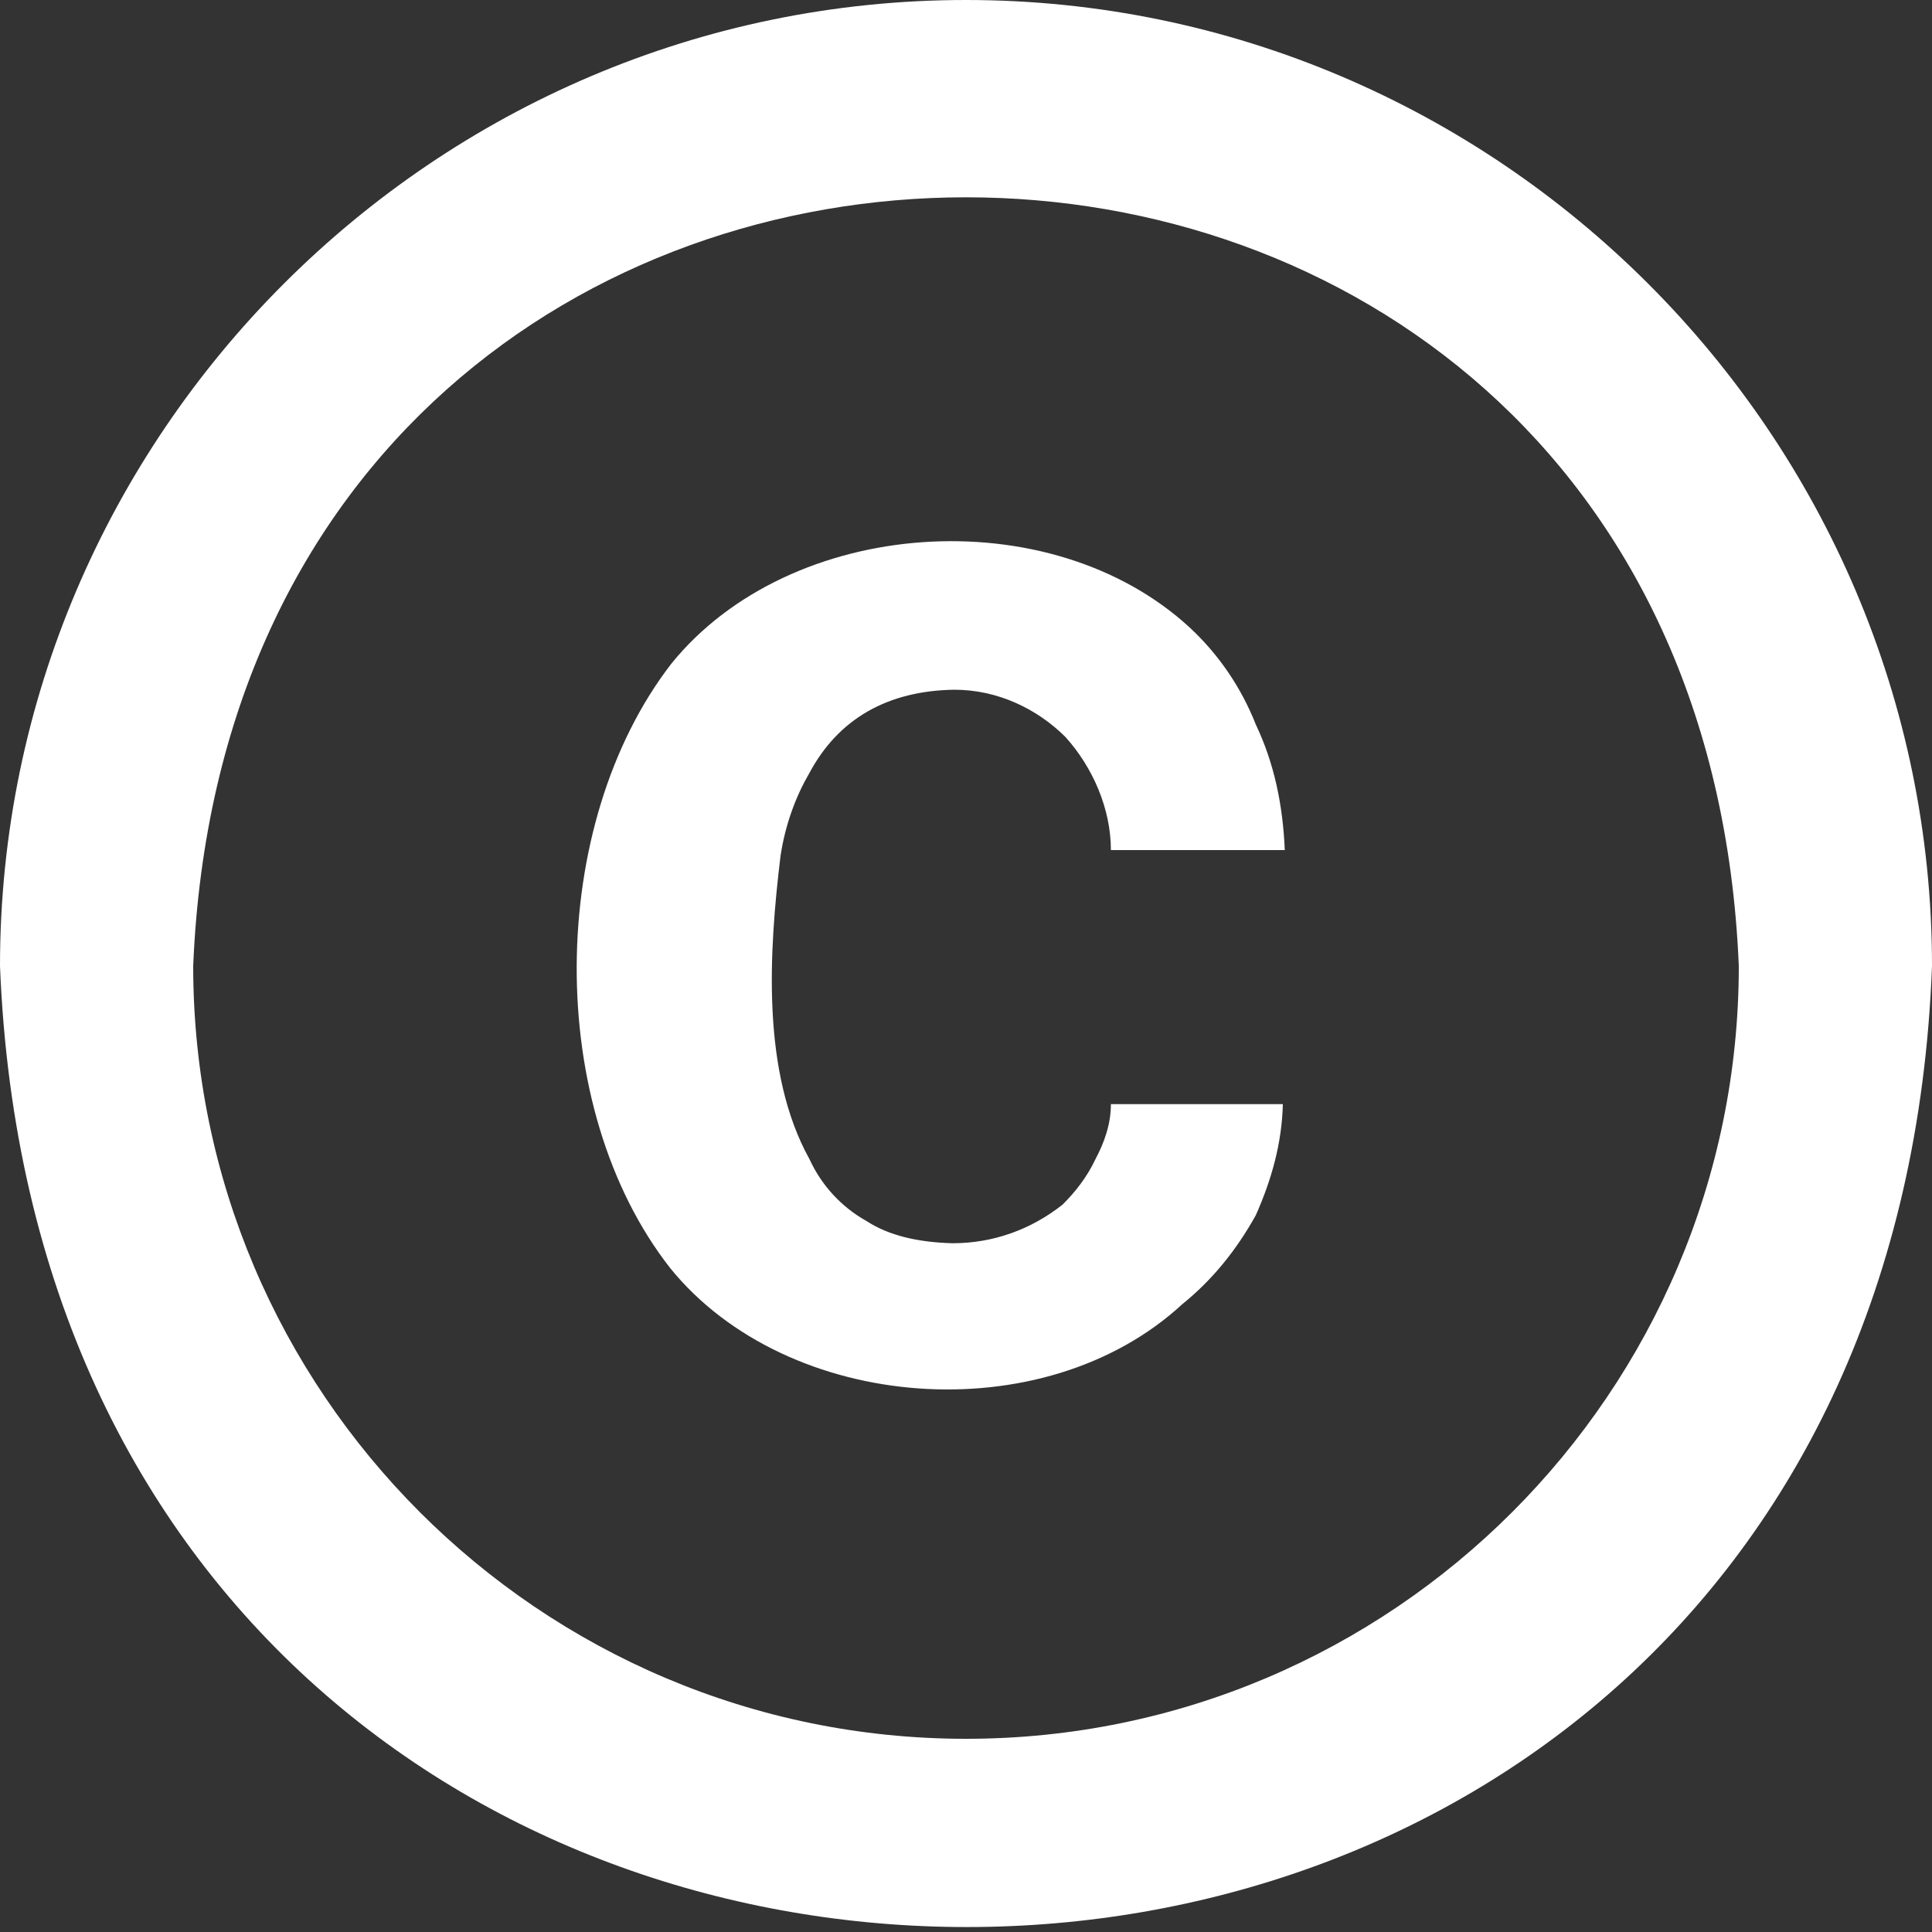 <svg width="16" height="16" viewBox="0 0 16 16" fill="none" xmlns="http://www.w3.org/2000/svg">
<rect x="0" y="0" width="16" height="16" fill="#333333" stroke="none"/>
<path d="M6.464 7.088C6.504 6.824 6.592 6.592 6.704 6.4C6.944 5.952 7.352 5.72 7.904 5.712C8.264 5.712 8.592 5.872 8.824 6.104C9.048 6.352 9.2 6.696 9.2 7.04H10.64C10.624 6.664 10.552 6.32 10.4 6C10.28 5.696 10.096 5.424 9.856 5.2C8.696 4.128 6.544 4.28 5.56 5.496C4.528 6.832 4.504 9.168 5.552 10.504C6.52 11.696 8.64 11.864 9.792 10.8C10.04 10.6 10.24 10.352 10.4 10.064C10.528 9.776 10.616 9.472 10.624 9.144H9.2C9.2 9.312 9.144 9.464 9.072 9.6C9 9.752 8.904 9.872 8.8 9.976C8.536 10.184 8.224 10.296 7.888 10.296C7.6 10.288 7.36 10.232 7.176 10.112C6.968 9.996 6.803 9.816 6.704 9.6C6.304 8.88 6.368 7.88 6.464 7.088ZM8 0C3.6 0 0 3.6 0 8C0.424 18.616 15.6 18.608 16 8C16 3.6 12.4 0 8 0ZM8 14.4C4.472 14.4 1.6 11.528 1.6 8C1.952 -0.488 14.048 -0.488 14.4 8C14.4 11.528 11.528 14.4 8 14.4Z" fill="white" />
</svg>
